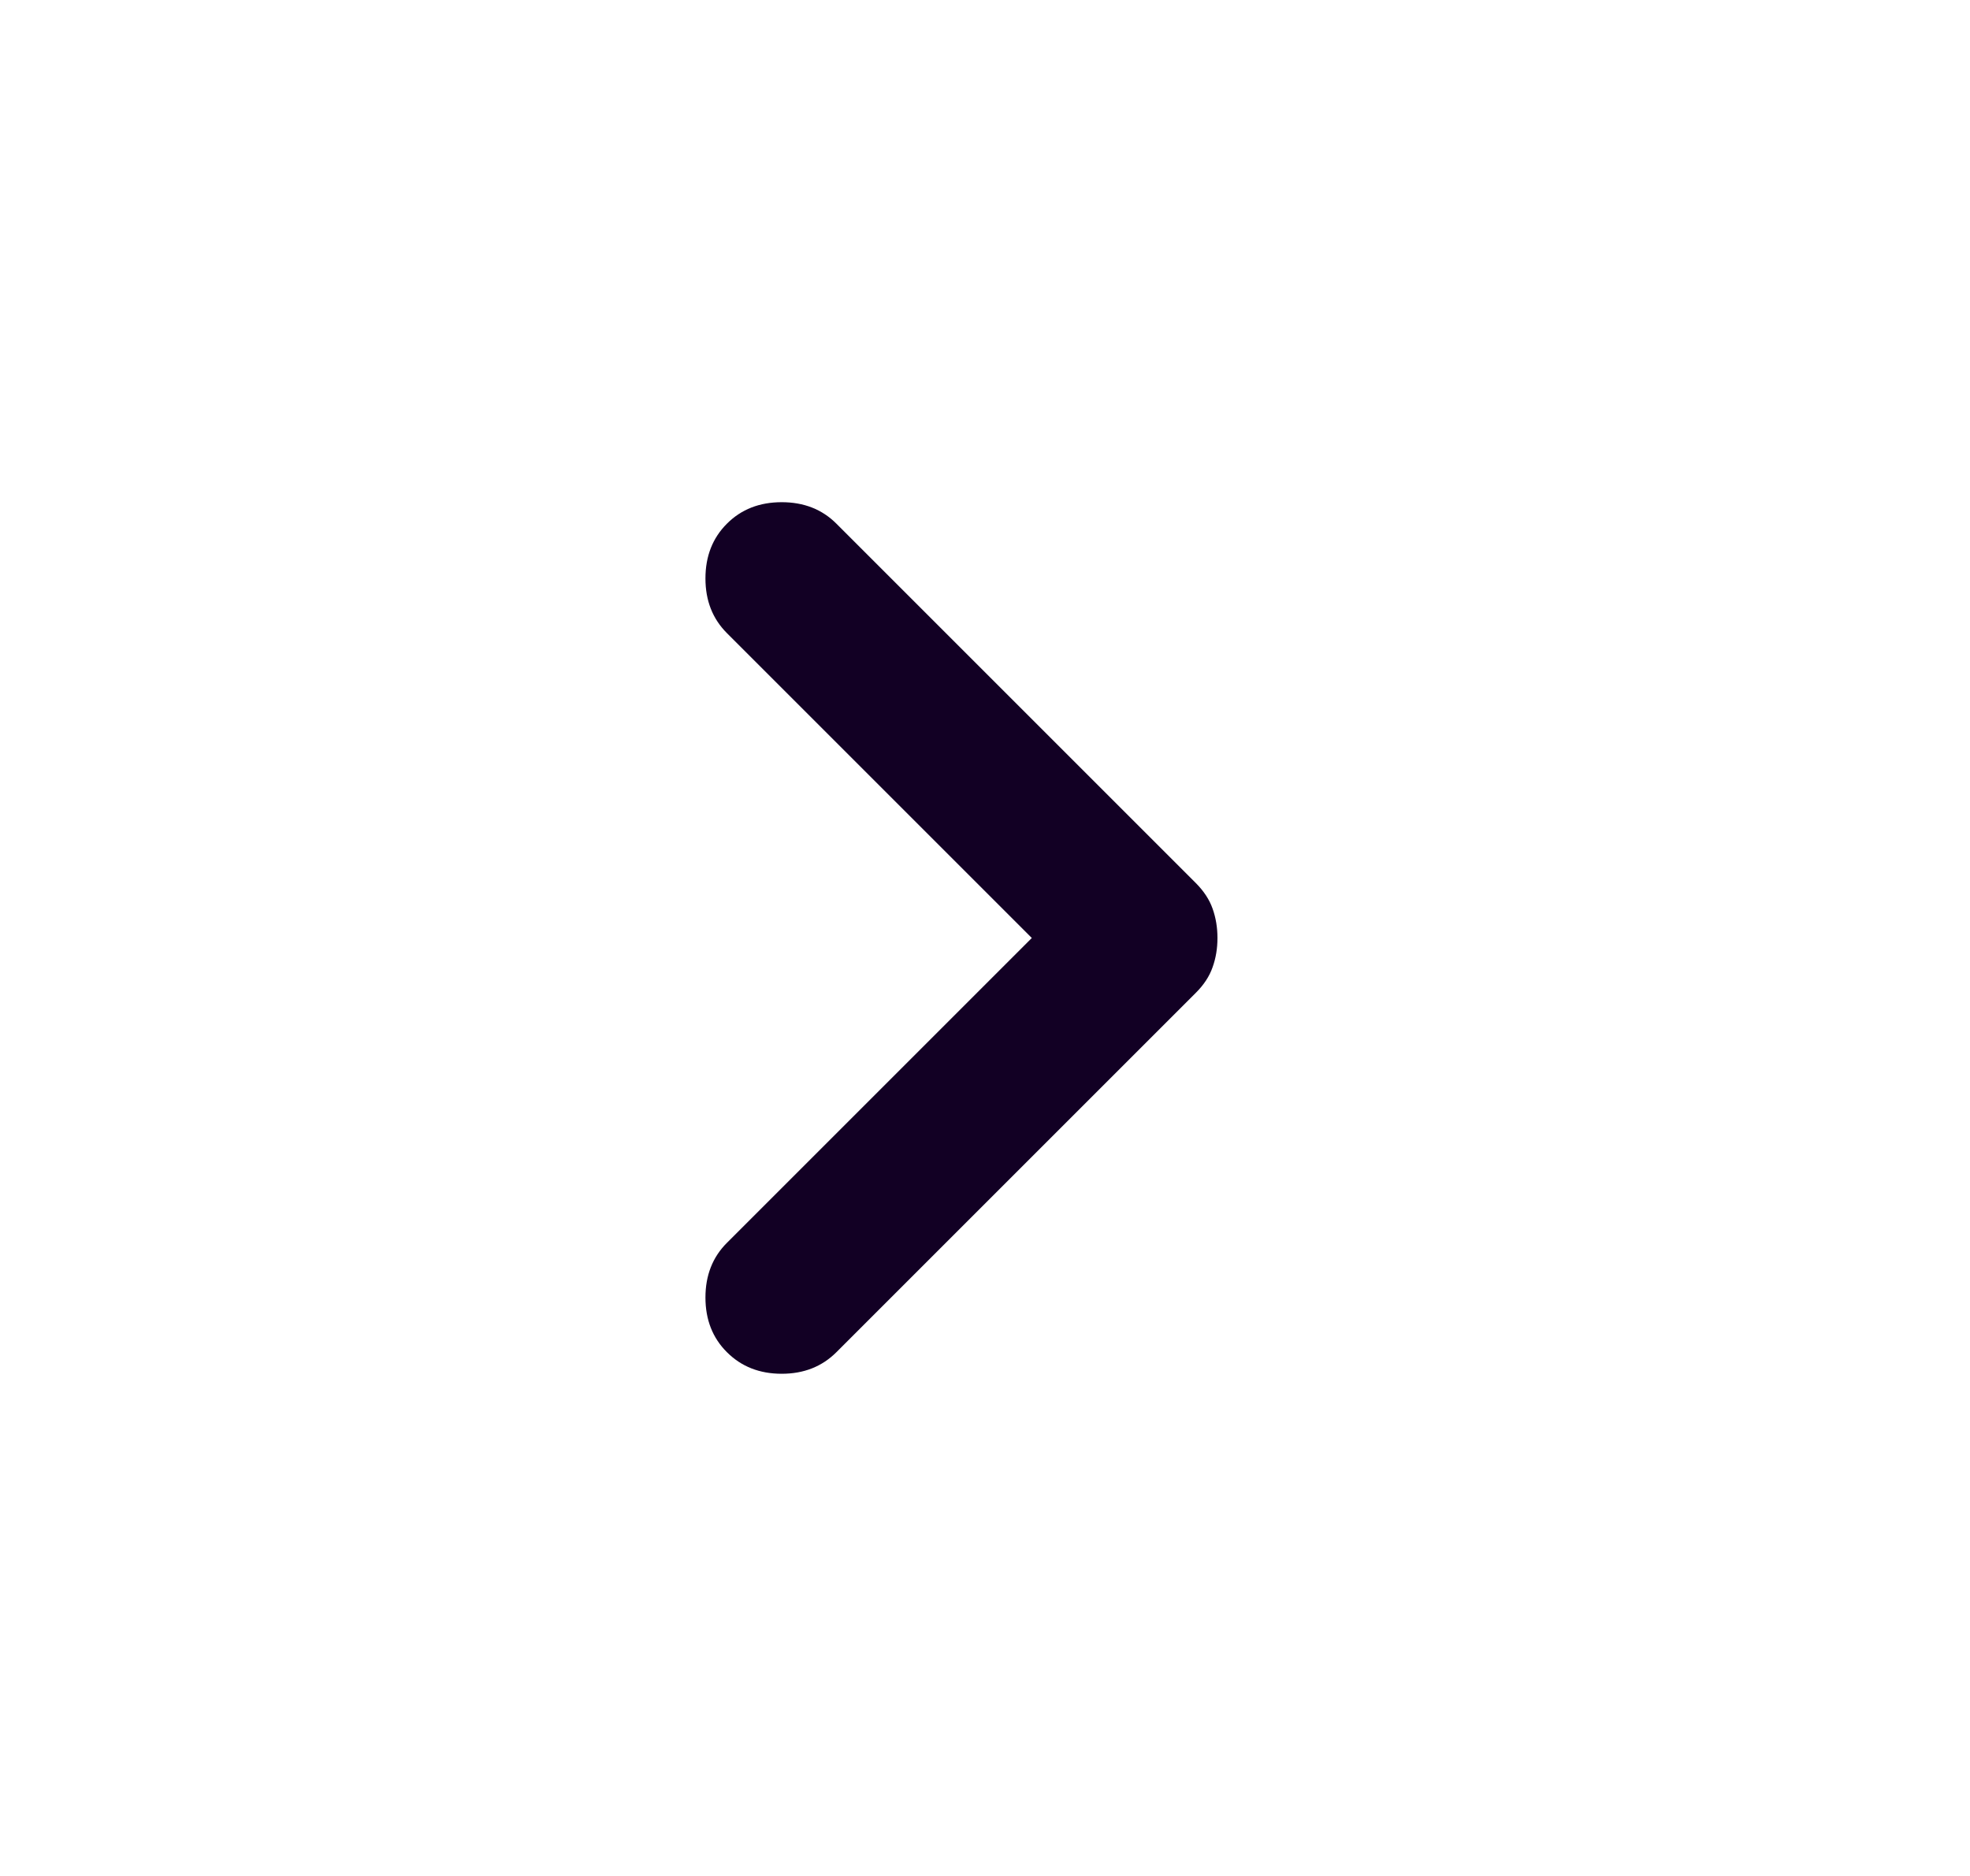 <svg width="21" height="20" viewBox="0 0 21 20" fill="none" xmlns="http://www.w3.org/2000/svg">
<mask id="mask0_847_32864" style="mask-type:alpha" maskUnits="userSpaceOnUse" x="0" y="0" width="21" height="20">
<rect x="0.5" width="20" height="20" fill="#D9D9D9"/>
</mask>
<g mask="url(#mask0_847_32864)">
<path d="M10.999 10L7.749 6.75C7.596 6.597 7.52 6.403 7.52 6.167C7.52 5.93 7.596 5.736 7.749 5.583C7.902 5.43 8.096 5.354 8.333 5.354C8.569 5.354 8.763 5.43 8.916 5.583L12.749 9.416C12.832 9.5 12.892 9.59 12.926 9.687C12.961 9.785 12.978 9.889 12.978 10C12.978 10.111 12.961 10.215 12.926 10.312C12.892 10.41 12.832 10.5 12.749 10.583L8.916 14.416C8.763 14.569 8.569 14.646 8.333 14.646C8.096 14.646 7.902 14.569 7.749 14.416C7.596 14.264 7.52 14.069 7.52 13.833C7.52 13.597 7.596 13.403 7.749 13.25L10.999 10Z" fill="#120024"/>
</g>
</svg>
